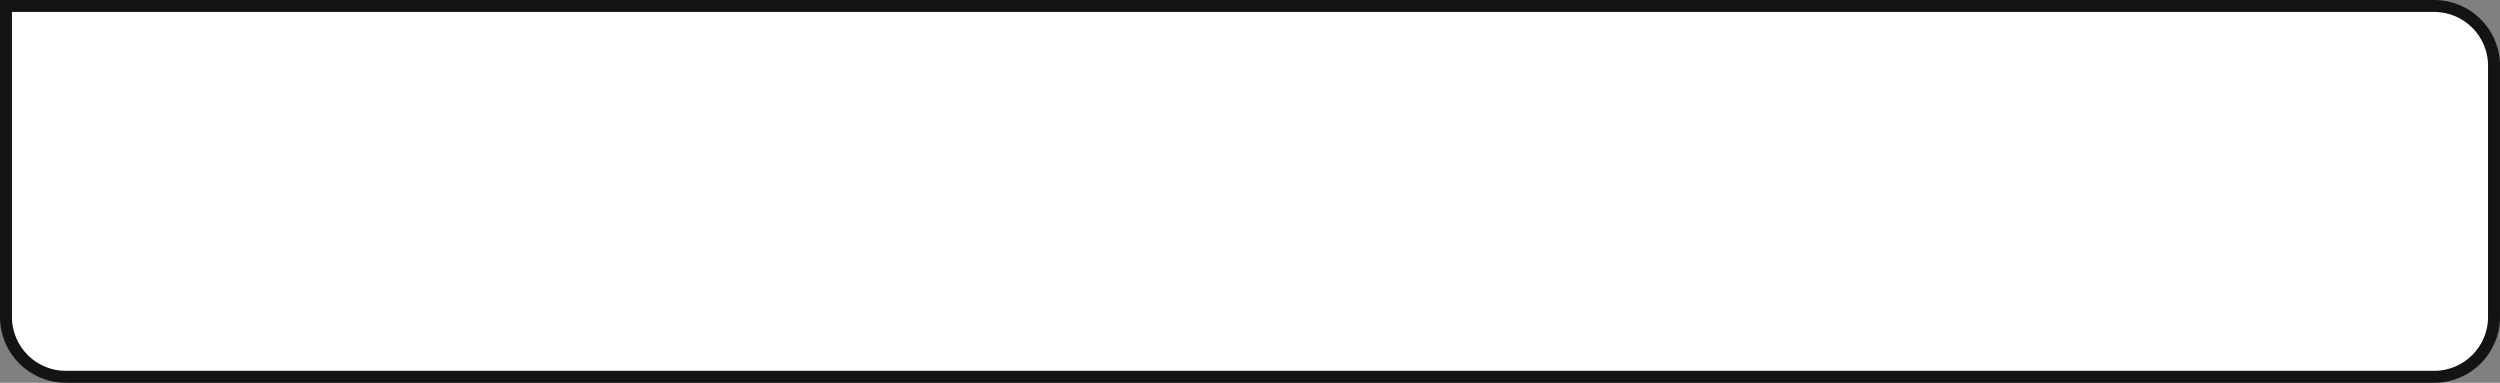 <?xml version="1.0" encoding="UTF-8"?> <svg xmlns="http://www.w3.org/2000/svg" width="418" height="64" viewBox="0 0 418 64" fill="none"><rect x="0" y="0" width="418" height="64" fill="#808080" stroke="none"/> <path d="M1 1H407C412.523 1 417 5.477 417 11V53C417 58.523 412.523 63 407 63H11C5.477 63 1 58.523 1 53V1Z" fill="white"></path> <path d="M1 1H407C412.523 1 417 5.477 417 11V53C417 58.523 412.523 63 407 63H11C5.477 63 1 58.523 1 53V1Z" stroke="#131313" stroke-width="2"></path> </svg> 